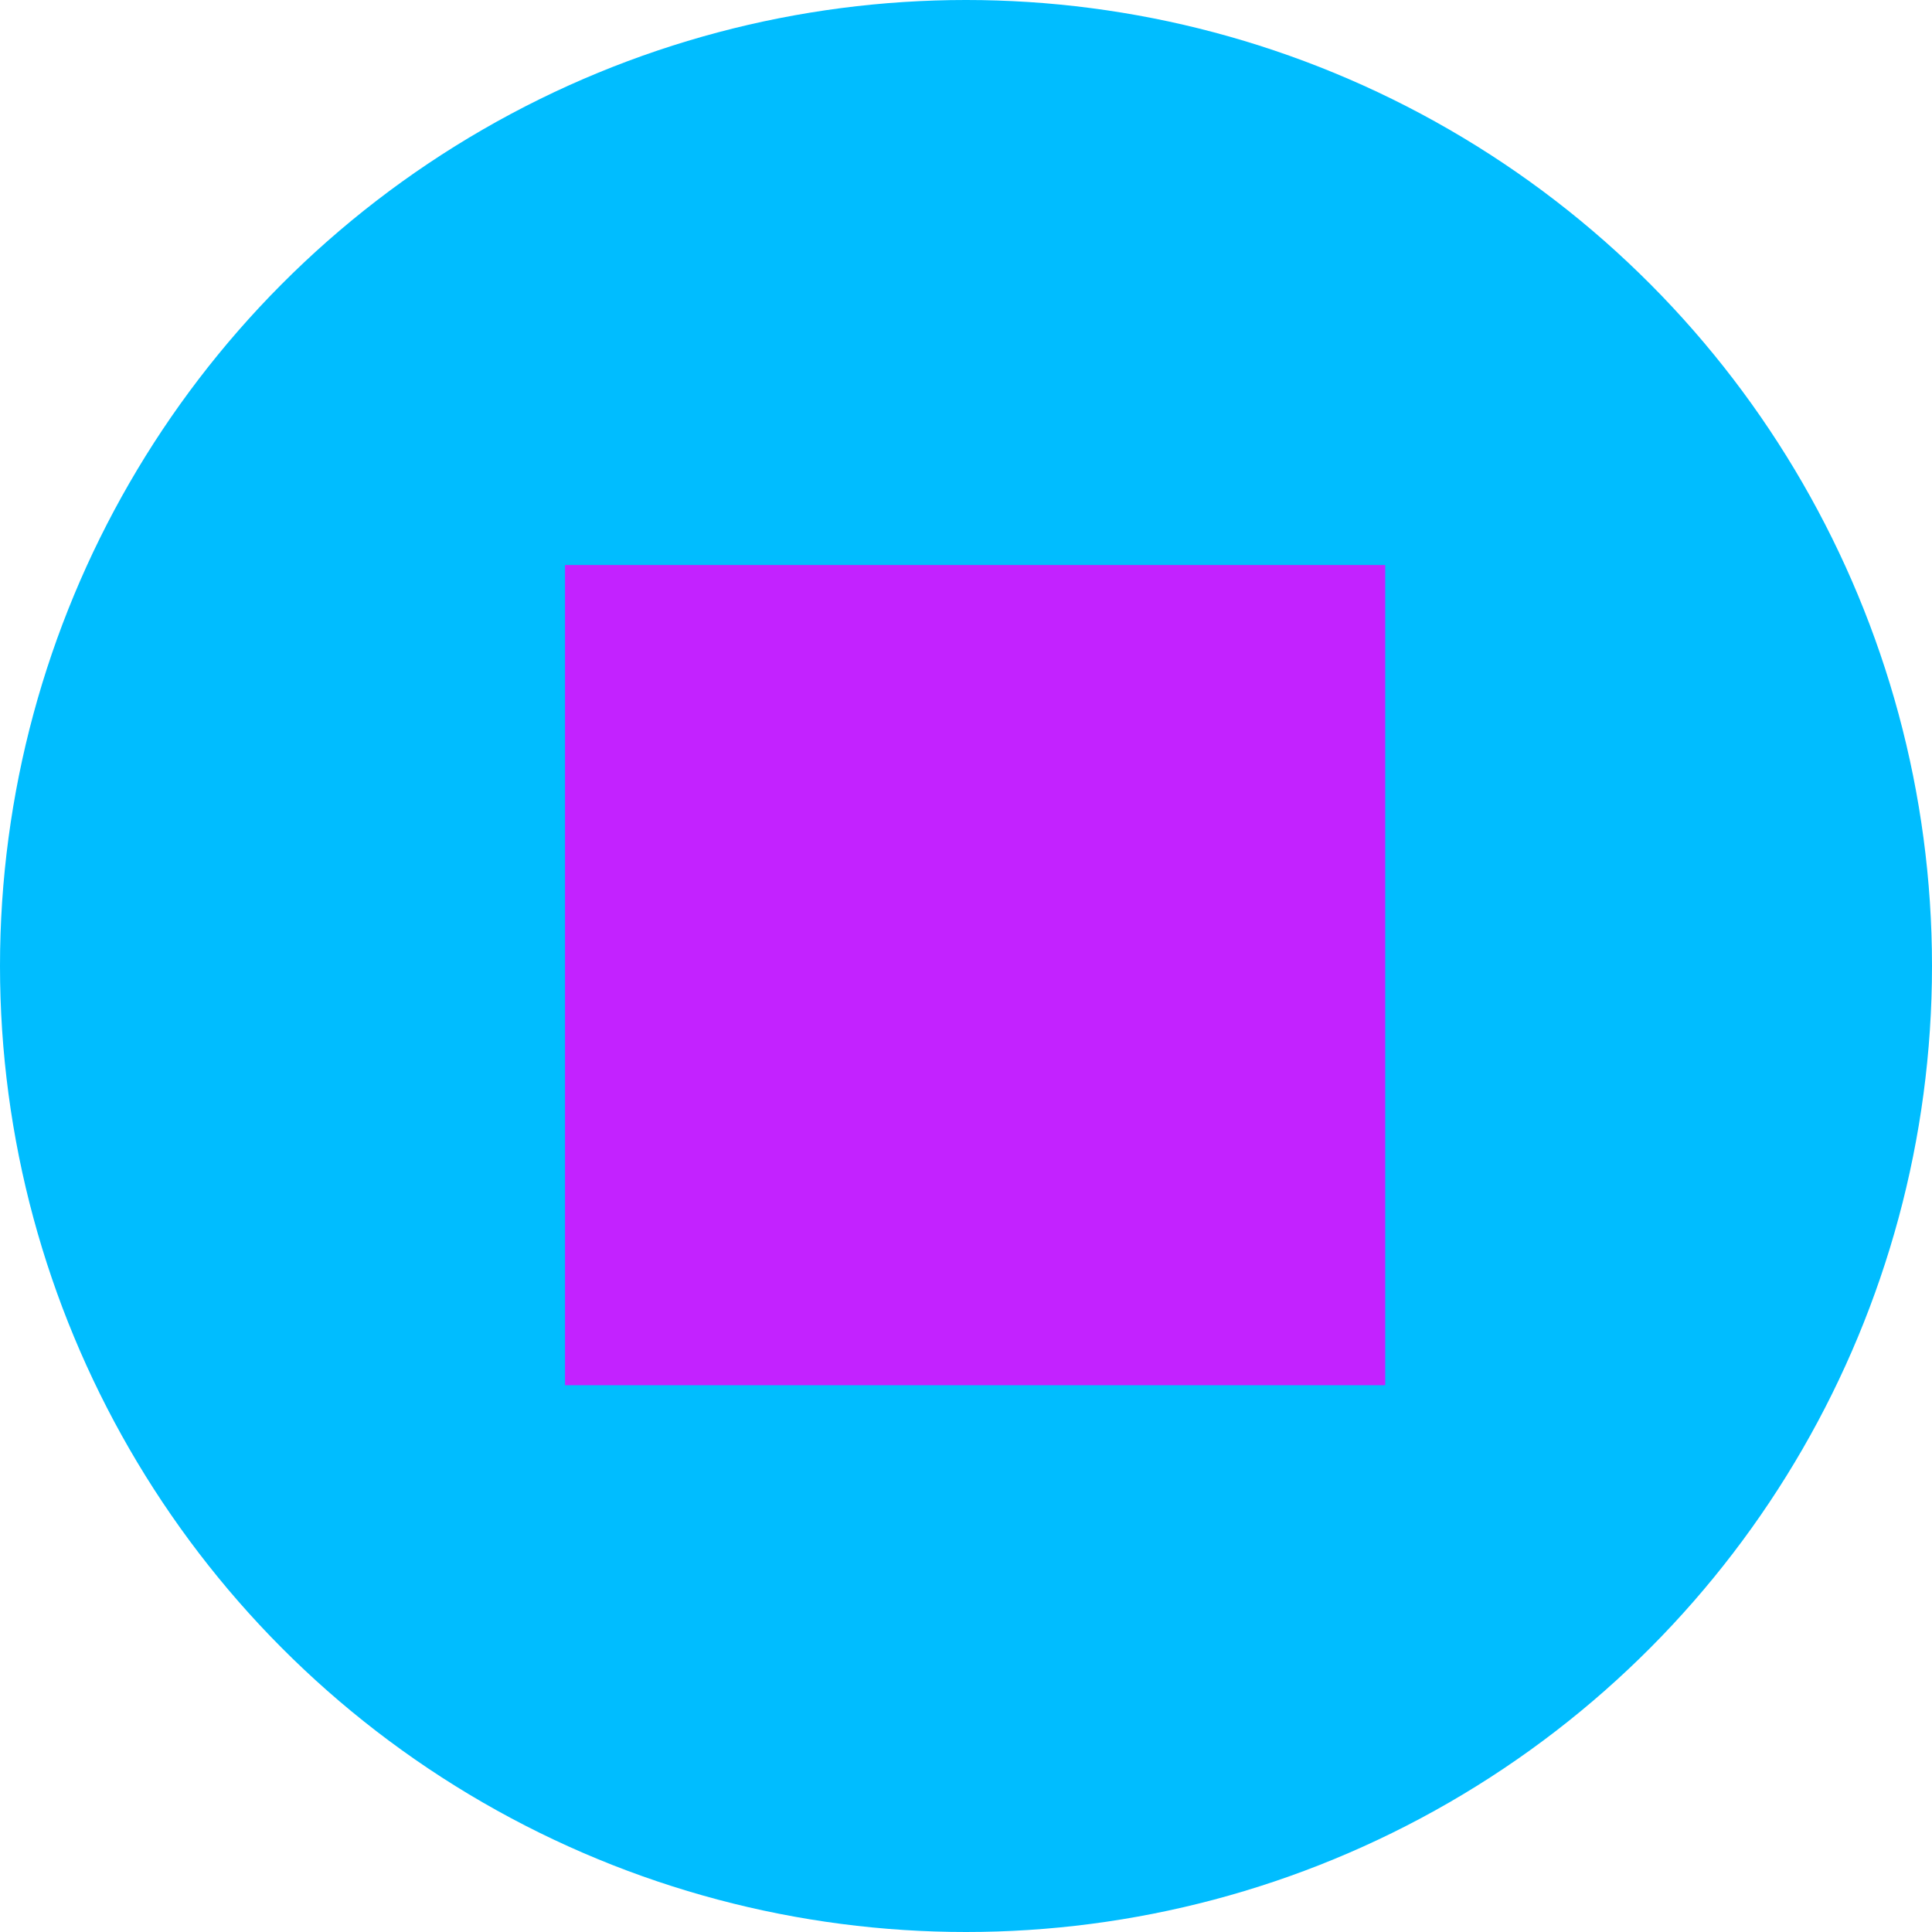 <?xml version="1.0" encoding="utf-8"?>
<svg xmlns="http://www.w3.org/2000/svg" width="106" height="106" viewBox="0 0 106 106">
    <g transform="translate(-994 -1798)">
        <circle cx="53" cy="53" r="53" fill="#00bdff" transform="translate(994 1798)"/>
        <path fill="#c322ff" d="M0 0H45V45H0z" transform="translate(1025 1829)"/>
    </g>
</svg>